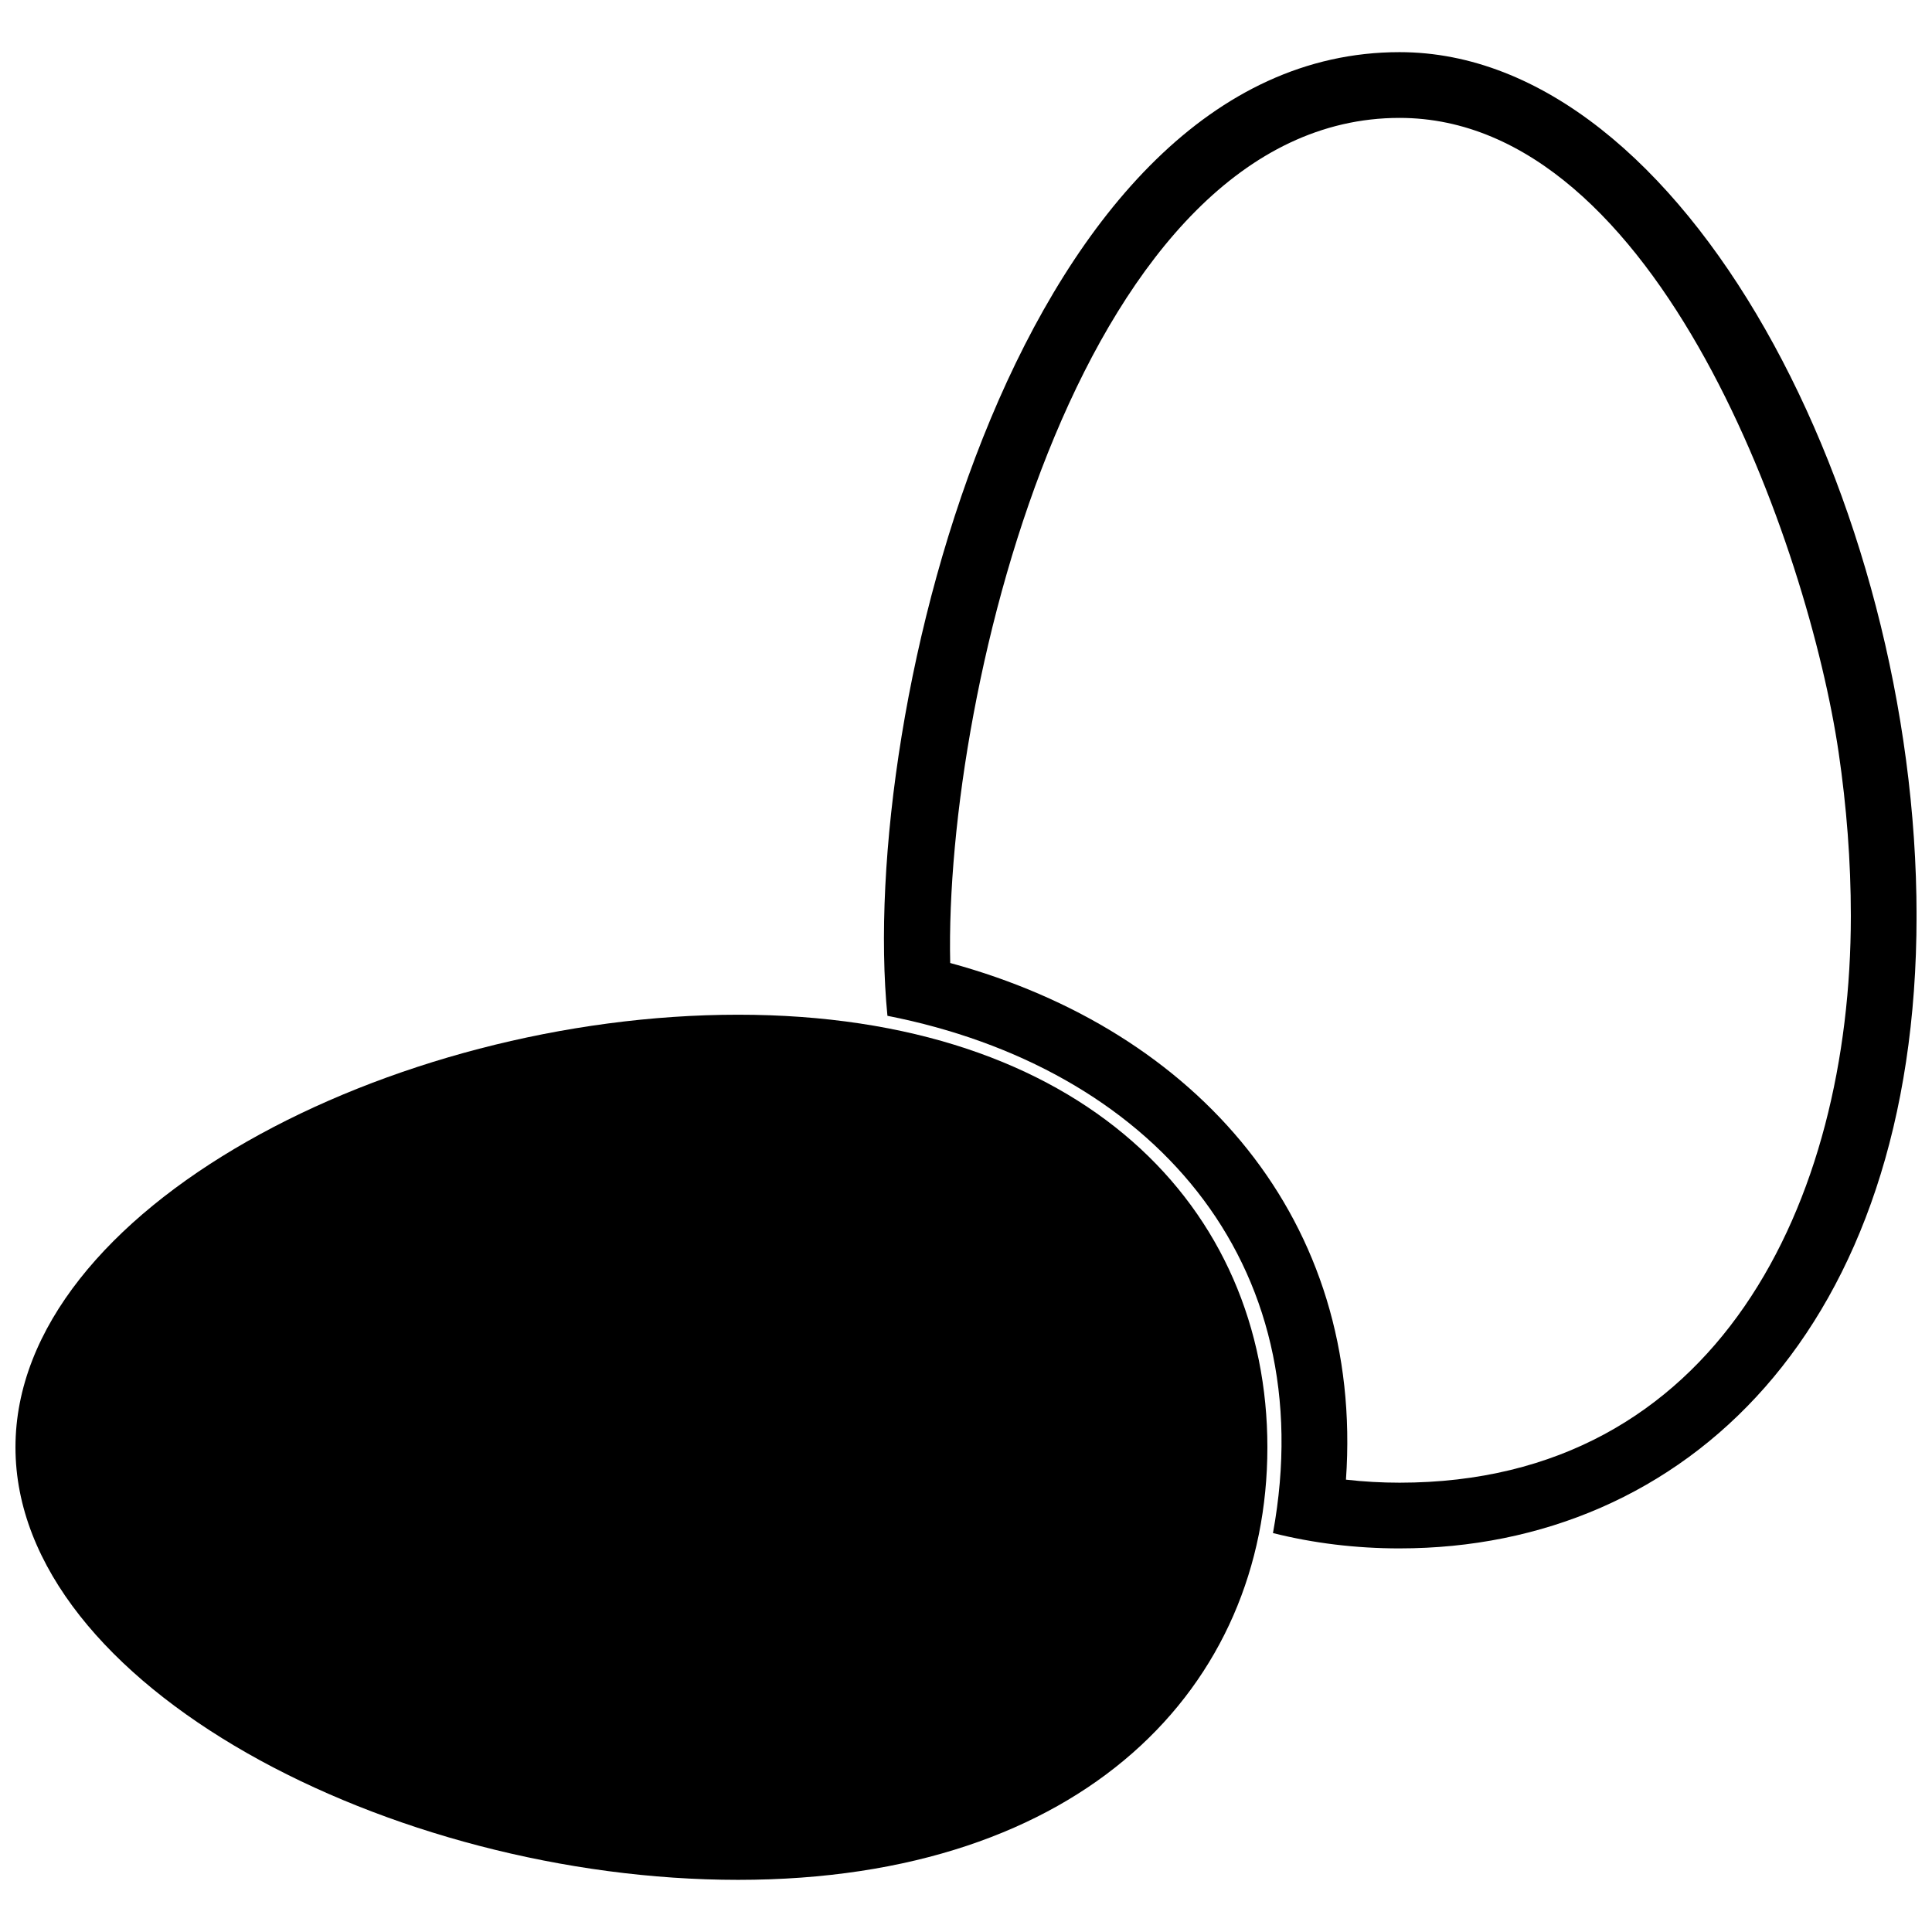 <?xml version="1.0" encoding="UTF-8"?>
<!-- Uploaded to: SVG Repo, www.svgrepo.com, Generator: SVG Repo Mixer Tools -->
<svg width="800px" height="800px" version="1.1" viewBox="144 144 512 512" xmlns="http://www.w3.org/2000/svg">
 <defs>
  <clipPath id="b">
   <path d="m378 157h273.9v398h-273.9z"/>
  </clipPath>
  <clipPath id="a">
   <path d="m148.09 412h331.91v231h-331.91z"/>
  </clipPath>
 </defs>
 <g>
  <g clip-path="url(#b)">
   <path d="m514.9 554.34c75.672 0 137.01-58.141 137.01-167.63 0-109.5-61.336-228.89-137.01-228.89-100.05 0-143.71 174.07-135.72 255.38 69.438 13.648 115.4 64.82 102.17 137.08 10.742 2.695 21.98 4.062 33.551 4.062zm-14.207-18.215c4.809-68.508-39.301-119.1-104.88-136.92-1.629-73.582 35.742-223.96 119.09-223.96 68.797 0 108.43 114.23 116.36 168.2 2.102 14.312 3.231 28.801 3.231 43.273 0 75.703-35.316 150.21-119.58 150.21-4.746 0-9.5-0.266-14.207-0.801z" fill-rule="evenodd"/>
  </g>
  <g clip-path="url(#a)">
   <path d="m479.87 527.55c0-63.316-48.648-114.64-140.26-114.64s-191.51 51.324-191.51 114.64c0 63.305 99.895 114.63 191.51 114.63 91.613 0 140.26-51.324 140.26-114.63z" fill-rule="evenodd"/>
  </g>
 </g>
</svg>